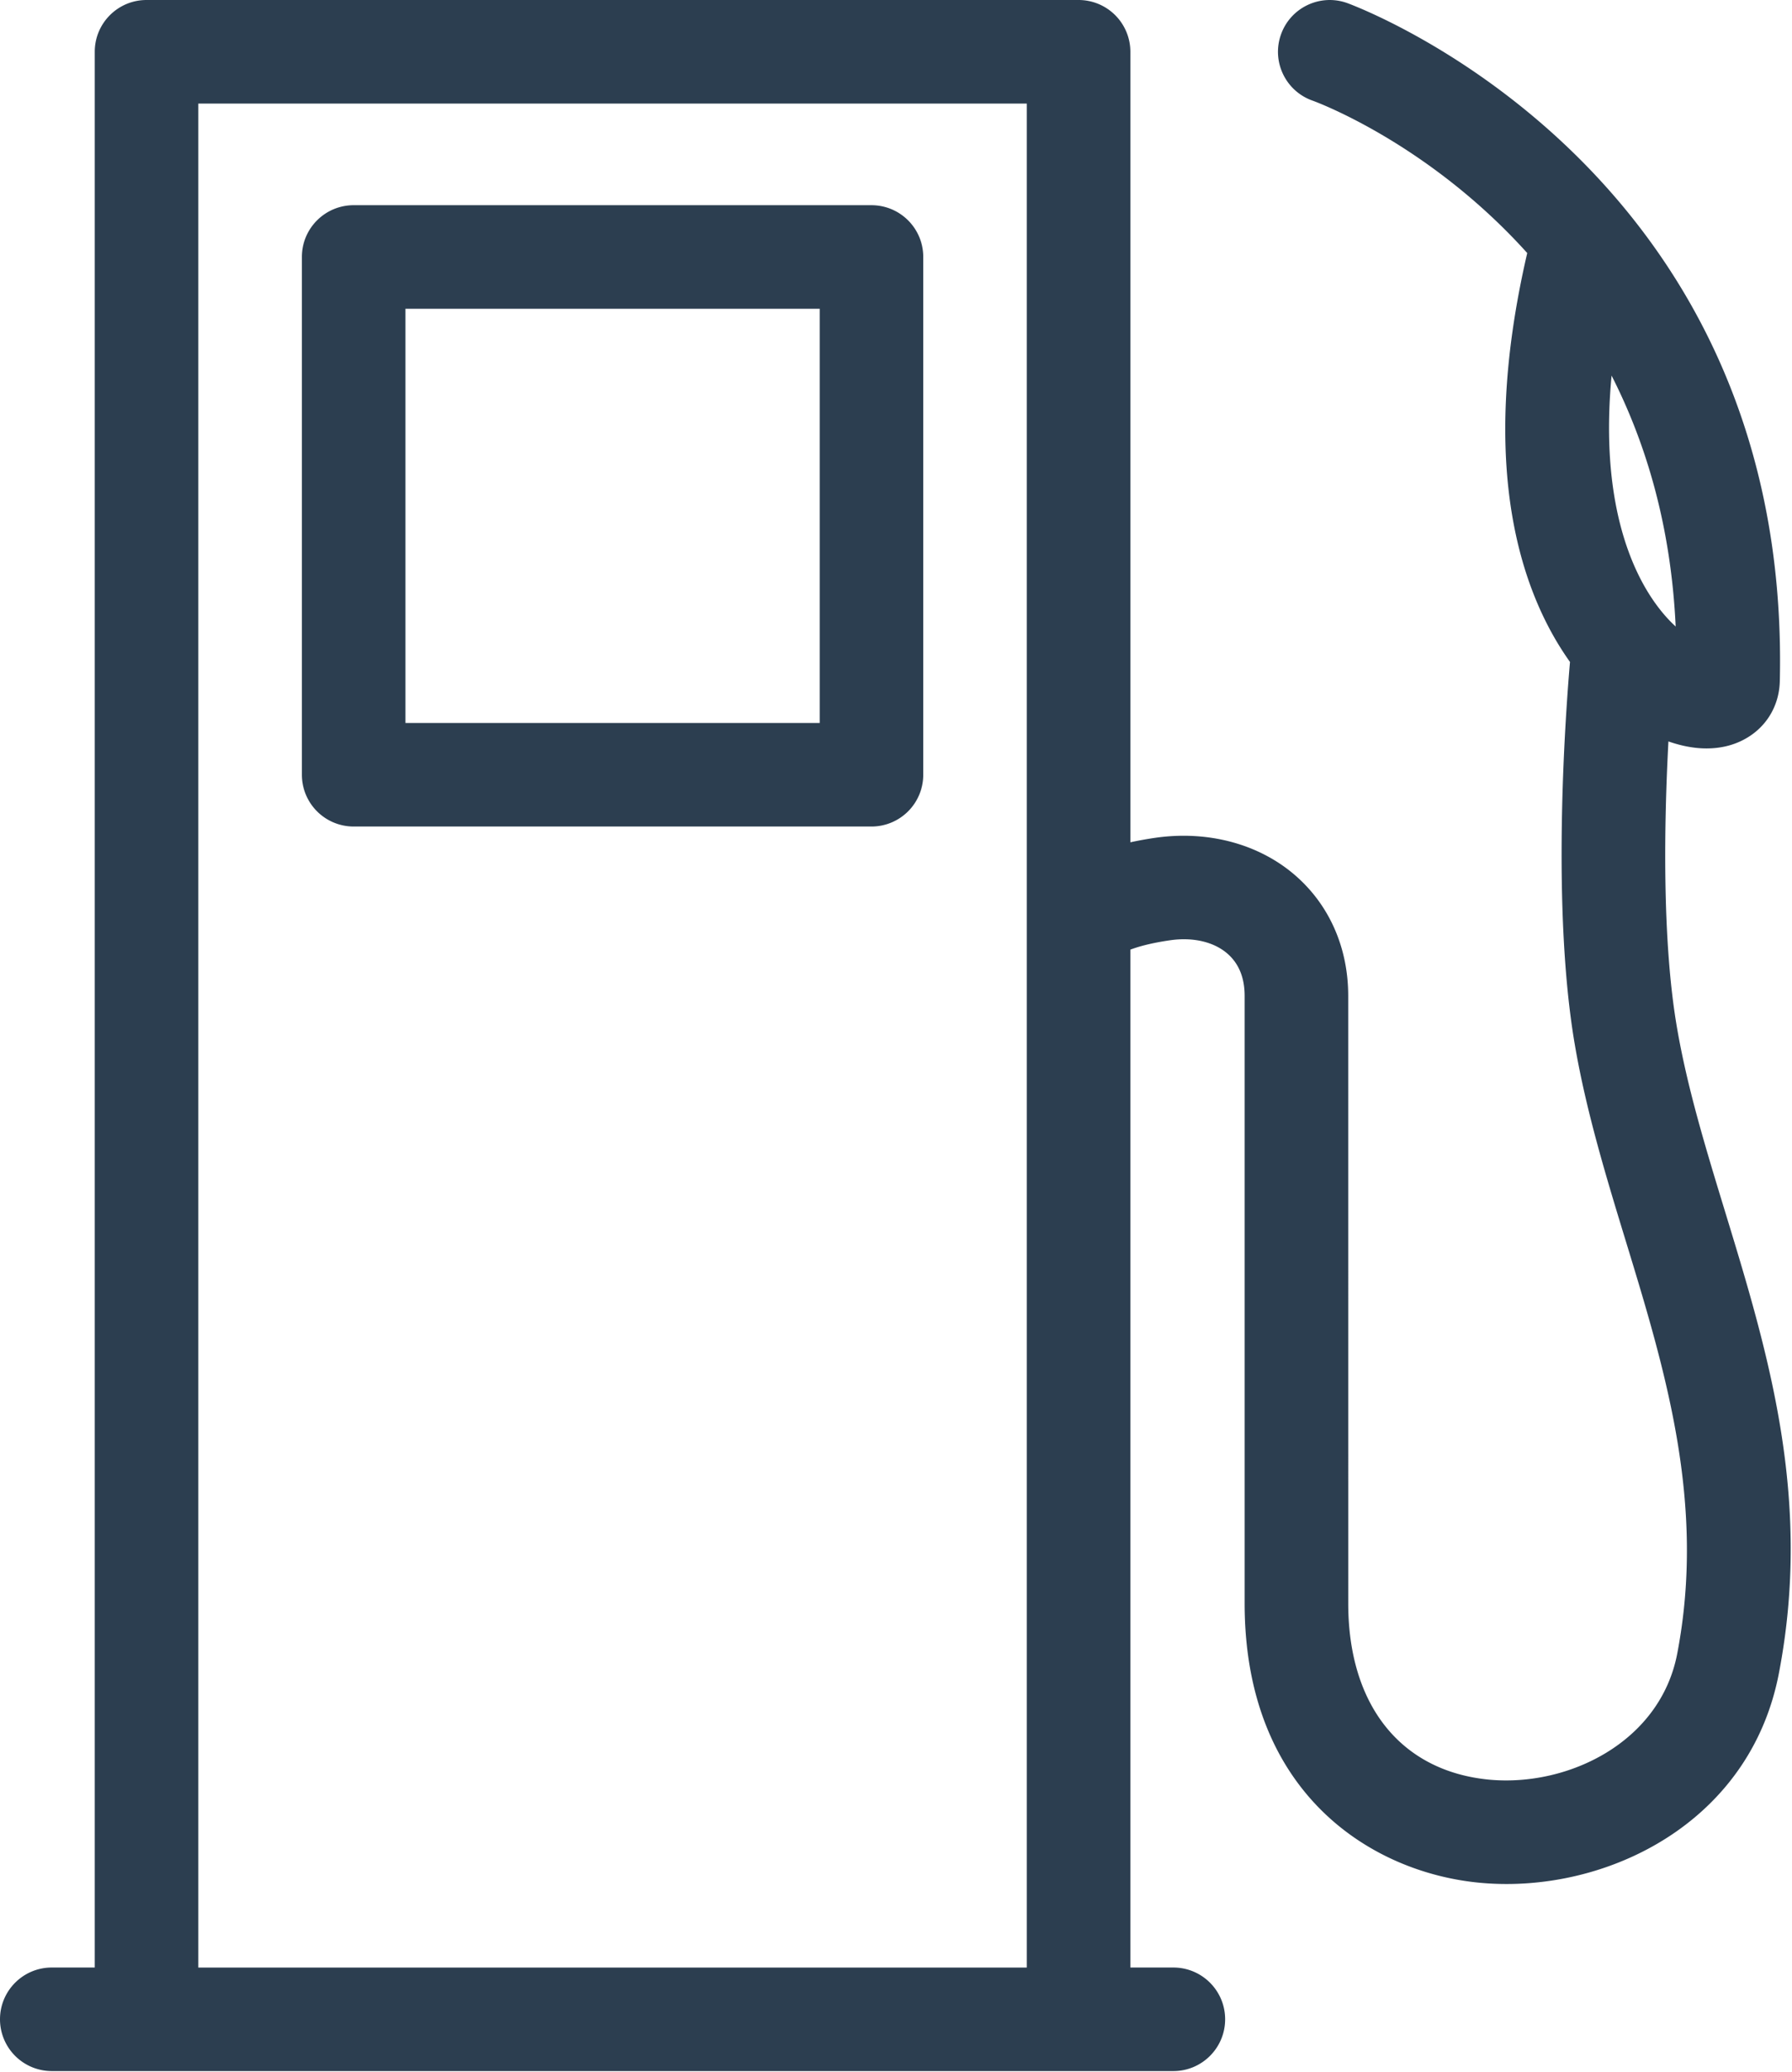 <svg xmlns="http://www.w3.org/2000/svg" width="500" height="578" xmlns:v="https://vecta.io/nano"><path d="M481.289 337.867c-5.422-17.754-10.539-34.527-13.418-51.414-4.187-24.547-3.535-57.324-2.352-79.625 3.637 1.266 7.219 1.953 10.609 1.953 3.363 0 6.543-.637 9.395-1.949 6.773-3.102 10.918-9.418 11.078-16.883C499.855 45.914 377.043 1.266 375.805.82c-7.531-2.637-15.77 1.32-18.41 8.859-2.637 7.527 1.332 15.766 8.863 18.402.574.203 32.102 11.672 59.867 42.504-14.098 60.805-1.215 95.625 11.93 114.074-1.48 17.324-5.051 69.215 1.328 106.645 3.188 18.711 8.824 37.164 14.273 55.004 10.988 35.977 22.352 73.188 14.316 115.012-4.742 24.66-30.387 37.16-52.418 35.133-24.66-2.344-39.371-20.73-39.371-49.18l-.008-169.473c0-13.41-5.25-25.344-14.789-33.617-10.094-8.754-24.289-12.566-38.969-10.484-2.355.34-4.699.762-7.023 1.266V14.445A14.45 14.45 0 0 0 300.945 0H40.883c-7.977 0-14.445 6.465-14.445 14.445v534.41H14.449C6.469 548.855 0 555.32 0 563.297a14.45 14.45 0 0 0 14.449 14.445h312.941c7.977 0 14.445-6.465 14.445-14.445s-6.469-14.441-14.445-14.441h-12V264.906c2.215-.832 5.719-1.84 11.109-2.613 6.359-.918 12.18.441 15.949 3.707 3.203 2.773 4.828 6.742 4.828 11.797v169.477c0 52.922 35.305 75.055 65.535 77.93a81.29 81.29 0 0 0 7.555.352c32.625 0 68.438-19.508 75.98-58.789 9.383-48.859-3.039-89.551-15.059-128.906zm-31.629-233.09c9.66 18.957 16.578 42.066 17.883 69.992-1.797-1.641-3.73-3.762-5.687-6.488-6.586-9.176-15.5-28.469-12.195-63.504zM55.328 548.867V28.898h231.164v519.969zM243.156 57.242H98.68c-7.98 0-14.449 6.465-14.449 14.441v144.438a14.45 14.45 0 0 0 14.449 14.445h144.477a14.45 14.45 0 0 0 14.449-14.445V71.684c0-7.977-6.469-14.441-14.449-14.441zm-14.445 144.434H113.129V86.129h115.582zm0 0" fill="rgb(17.255%,24.314%,31.373%)"/></svg>